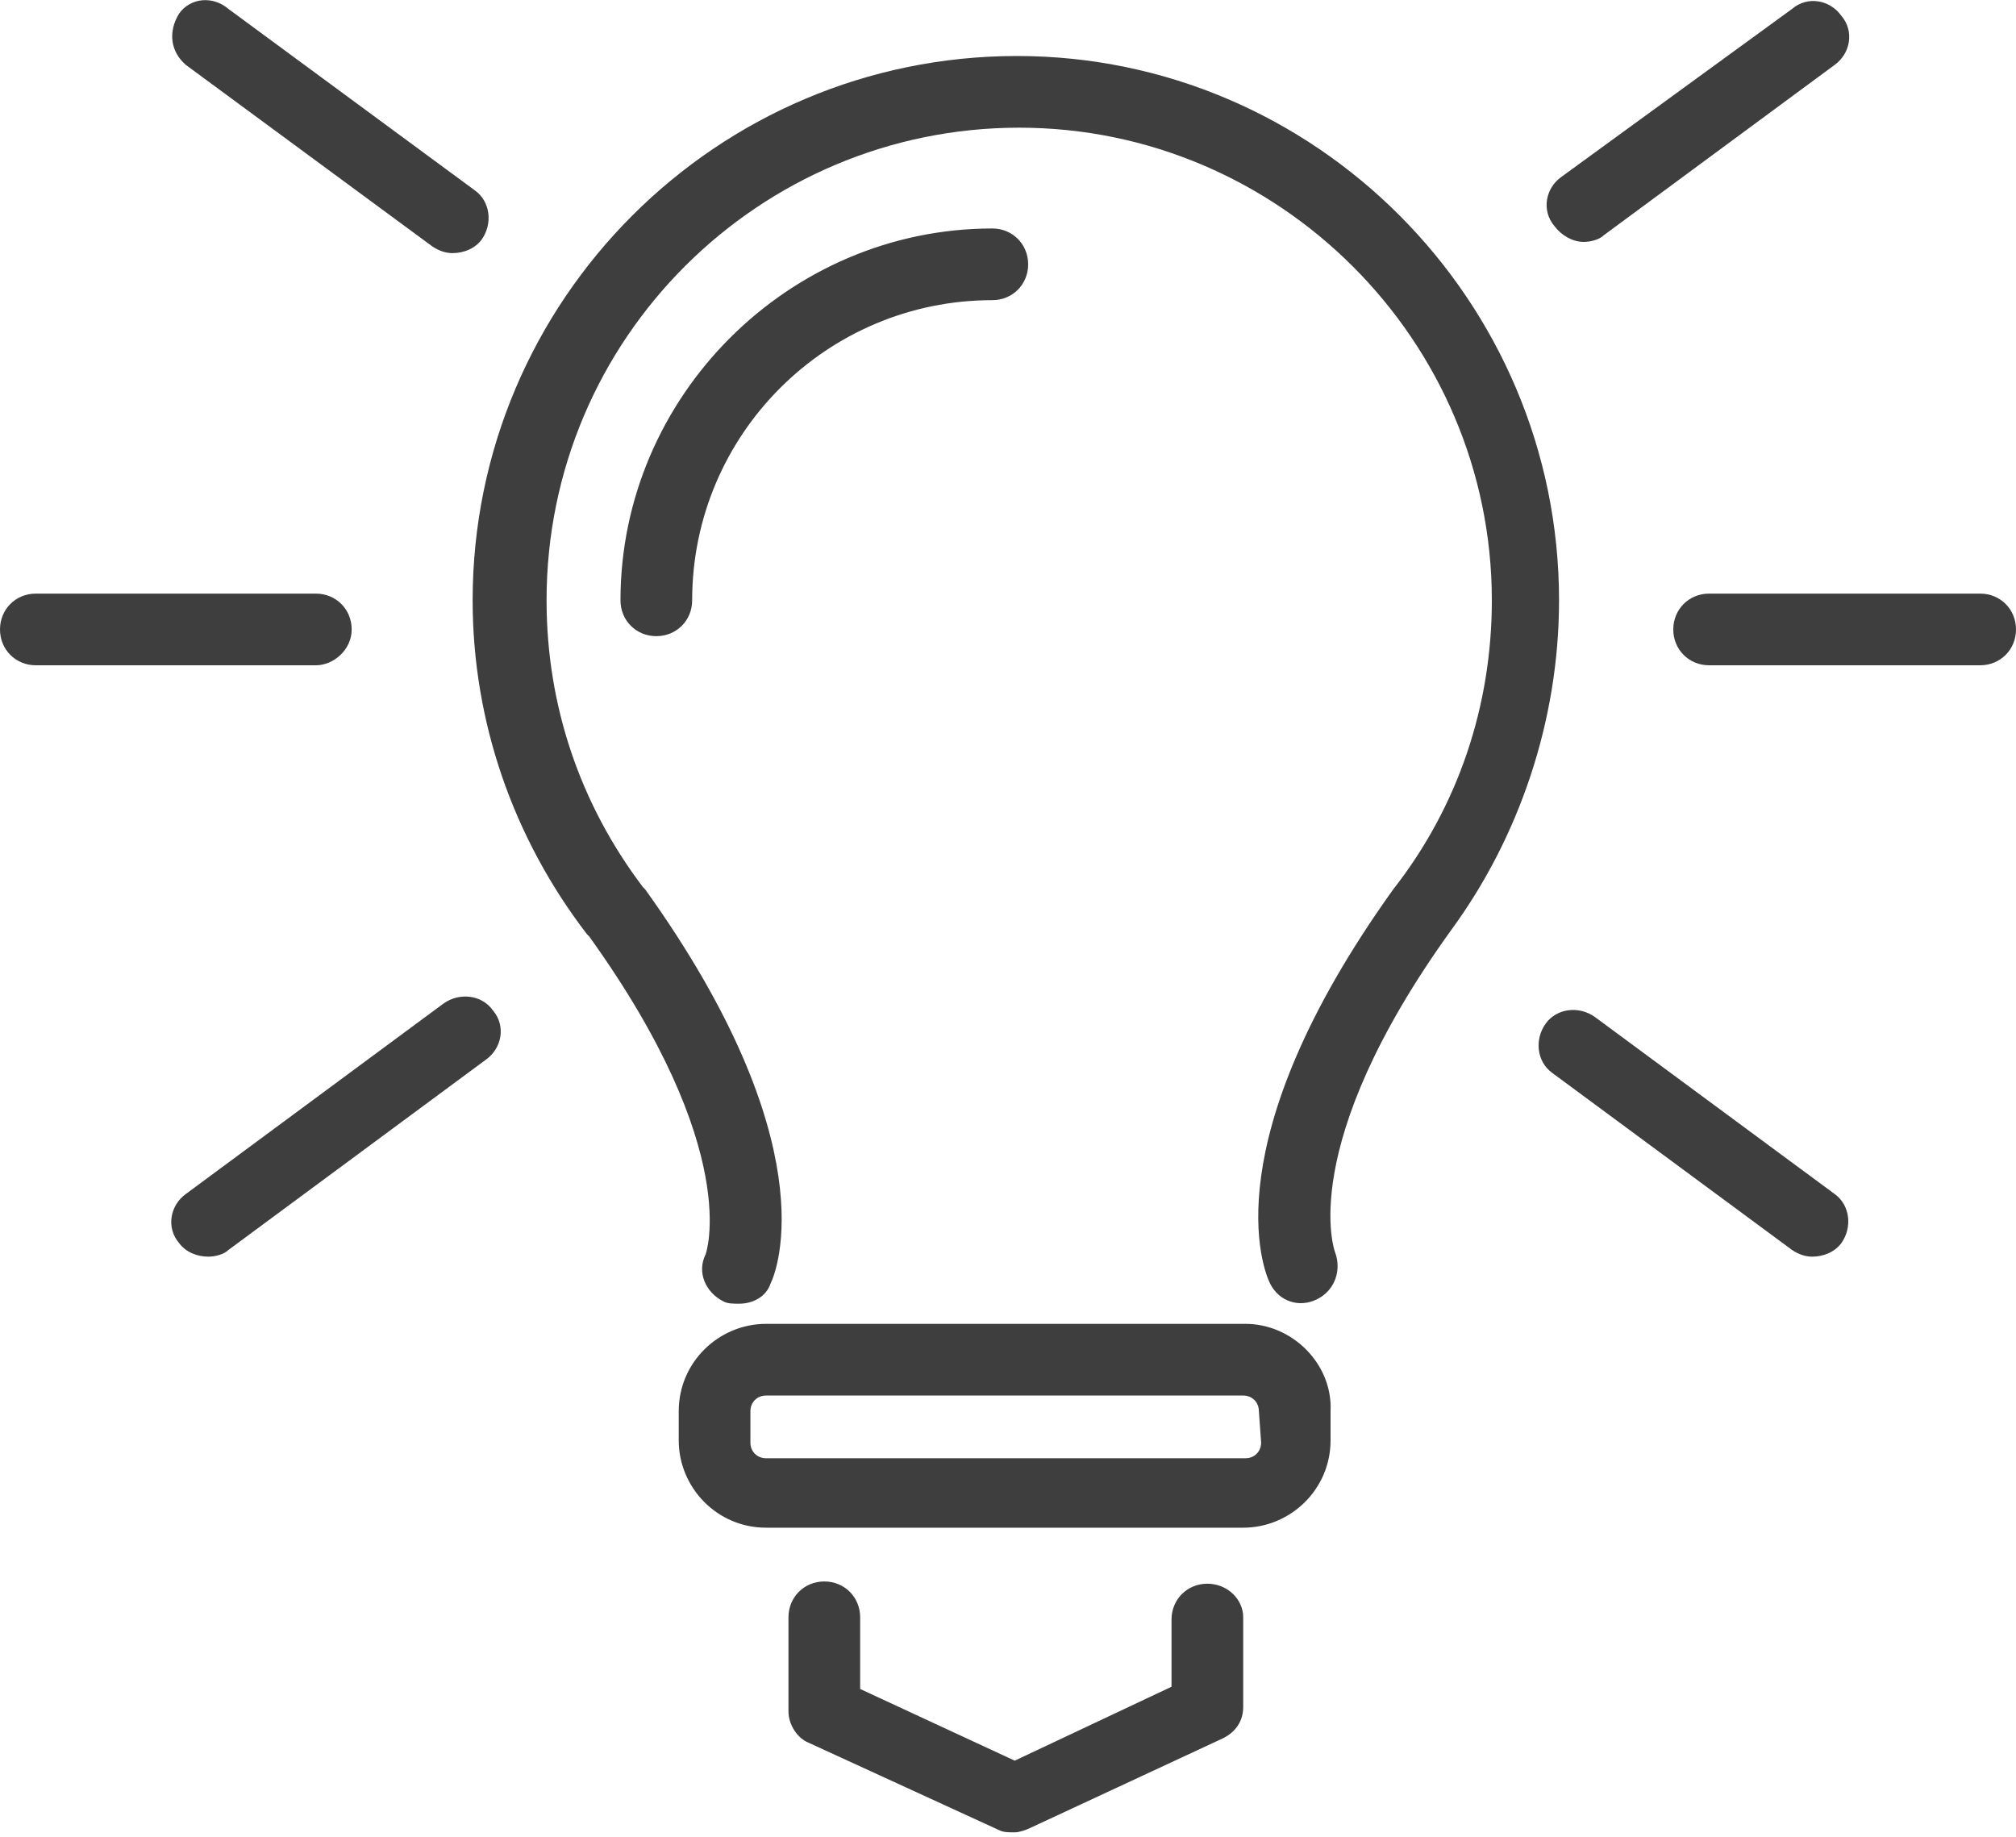 <?xml version="1.0" encoding="utf-8"?>
<!-- Generator: Adobe Illustrator 19.2.1, SVG Export Plug-In . SVG Version: 6.00 Build 0)  -->
<svg version="1.2" baseProfile="tiny" id="Layer_1" xmlns="http://www.w3.org/2000/svg" xmlns:xlink="http://www.w3.org/1999/xlink"
	 x="0px" y="0px" viewBox="0 0 90 82" xml:space="preserve">
<g>
	<path fill="#3E3E3E" d="M45.9,11.8c0-0.9-0.7-1.6-1.6-1.6c-9.1,0-16.6,7.5-16.6,16.6c0,0.9,0.7,1.6,1.6,1.6s1.6-0.7,1.6-1.6
		c0-7.4,6-13.4,13.4-13.4C45.2,13.4,45.9,12.7,45.9,11.8z M69.6,26.8c0-13.4-10.9-24.3-24.2-24.3C32,2.5,21.1,13.4,21.1,26.8
		c0,5.4,1.8,10.6,5.1,14.9c0,0,0,0,0.1,0.1c6.9,9.6,5.2,14.2,5.2,14.2c-0.4,0.8,0,1.7,0.8,2.1c0.2,0.1,0.4,0.1,0.7,0.1
		c0.6,0,1.2-0.3,1.4-0.9c0.3-0.6,2.5-6.3-5.6-17.6l-0.1-0.1c-2.8-3.7-4.3-8.1-4.3-12.8c0-11.7,9.5-21.1,21.1-21.1
		s21.1,9.5,21.1,21.1c0,4.7-1.5,9.2-4.4,12.9c-8.1,11.3-5.8,17-5.5,17.6c0.4,0.8,1.3,1.1,2.1,0.7c0.8-0.4,1.1-1.3,0.8-2.1
		c0,0-1.8-4.7,5.2-14.4C67.8,37.4,69.6,32.2,69.6,26.8z M55.6,59.1H34.2c-2.1,0-3.9,1.7-3.9,3.9v1.3c0,2.1,1.7,3.9,3.9,3.9h21.3
		c2.1,0,3.9-1.7,3.9-3.9V63C59.5,60.9,57.7,59.1,55.6,59.1z M56.3,64.4c0,0.4-0.3,0.7-0.7,0.7H34.2c-0.4,0-0.7-0.3-0.7-0.7V63
		c0-0.4,0.3-0.7,0.7-0.7h21.3c0.4,0,0.7,0.3,0.7,0.7L56.3,64.4L56.3,64.4z M53.9,70.7c-0.9,0-1.6,0.7-1.6,1.6v3l-7,3.3l-6.9-3.2
		v-3.2c0-0.9-0.7-1.6-1.6-1.6c-0.9,0-1.6,0.7-1.6,1.6v4.2c0,0.6,0.4,1.2,0.9,1.4l8.5,3.9c0.2,0.1,0.4,0.1,0.7,0.1
		c0.2,0,0.5-0.1,0.7-0.2l8.6-4c0.6-0.3,0.9-0.8,0.9-1.4v-4C55.5,71.4,54.8,70.7,53.9,70.7z M81.9,53.3l-10.7-7.9
		c-0.7-0.5-1.7-0.4-2.2,0.3s-0.4,1.7,0.3,2.2L80,55.8c0.3,0.2,0.6,0.3,0.9,0.3c0.5,0,1-0.2,1.3-0.6C82.7,54.8,82.6,53.8,81.9,53.3z
		 M8.3,2.9l11,8.1c0.3,0.2,0.6,0.3,0.9,0.3c0.5,0,1-0.2,1.3-0.6C22,10,21.9,9,21.2,8.5l-11-8.1C9.5-0.2,8.5-0.1,8,0.6
		C7.5,1.4,7.6,2.3,8.3,2.9z M19.8,44.8L8.3,53.3c-0.7,0.5-0.9,1.5-0.3,2.2c0.3,0.4,0.8,0.6,1.3,0.6c0.3,0,0.7-0.1,0.9-0.3l11.5-8.5
		c0.7-0.5,0.9-1.5,0.3-2.2C21.5,44.4,20.5,44.3,19.8,44.8z M70.7,10.8c0.3,0,0.7-0.1,0.9-0.3l10.3-7.6c0.7-0.5,0.9-1.5,0.3-2.2
		C81.7,0,80.7-0.2,80,0.4L69.7,7.9c-0.7,0.5-0.9,1.5-0.3,2.2C69.7,10.5,70.2,10.8,70.7,10.8z M88.4,26.5H76.3
		c-0.9,0-1.6,0.7-1.6,1.6s0.7,1.6,1.6,1.6h12.1c0.9,0,1.6-0.7,1.6-1.6S89.3,26.5,88.4,26.5z M15.7,28.1c0-0.9-0.7-1.6-1.6-1.6H1.6
		c-0.9,0-1.6,0.7-1.6,1.6s0.7,1.6,1.6,1.6h12.5C14.9,29.7,15.7,29,15.7,28.1z"/>
</g>
</svg>
